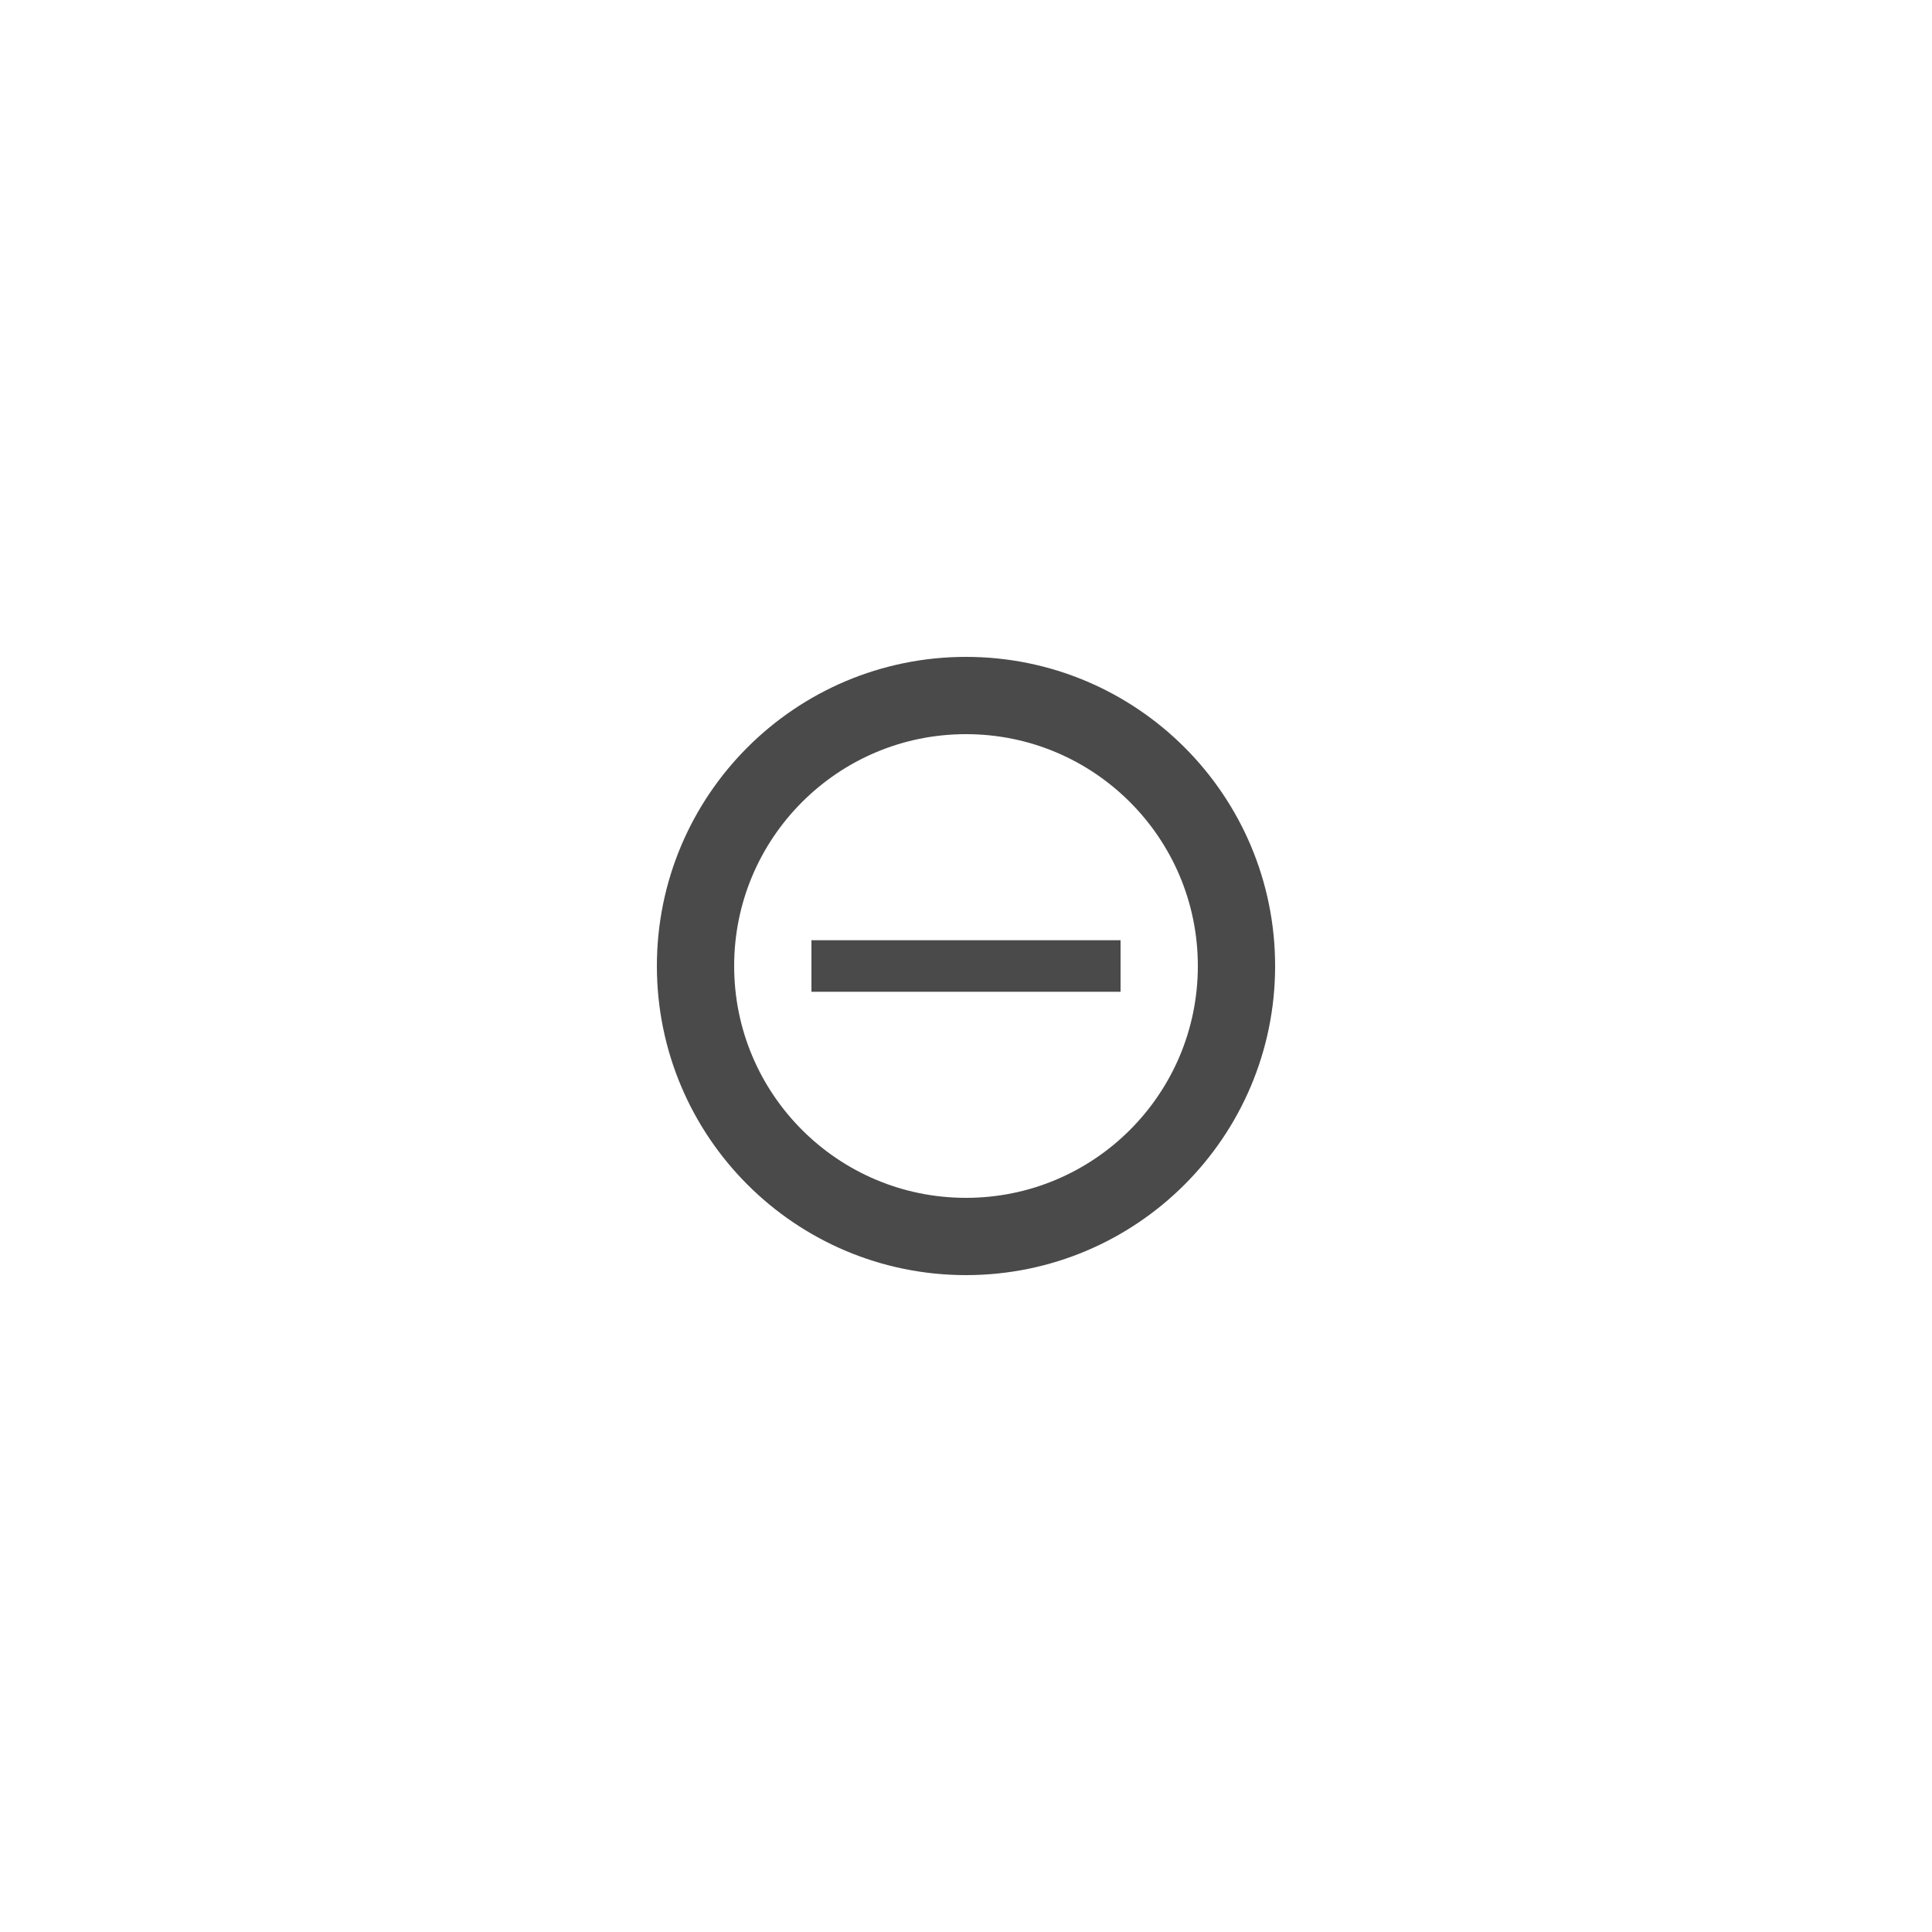 <svg width="50" height="50" viewBox="0 0 50 50" fill="none" xmlns="http://www.w3.org/2000/svg">
<circle cx="25" cy="25" r="7" stroke="#4A4A4A" stroke-width="2"/>
<path fill-rule="evenodd" clip-rule="evenodd" d="M24.333 24.333L21 24.333V25.667H24.333H25.667H29V24.333H25.667L24.333 24.333Z" fill="#4A4A4A"/>
</svg>
